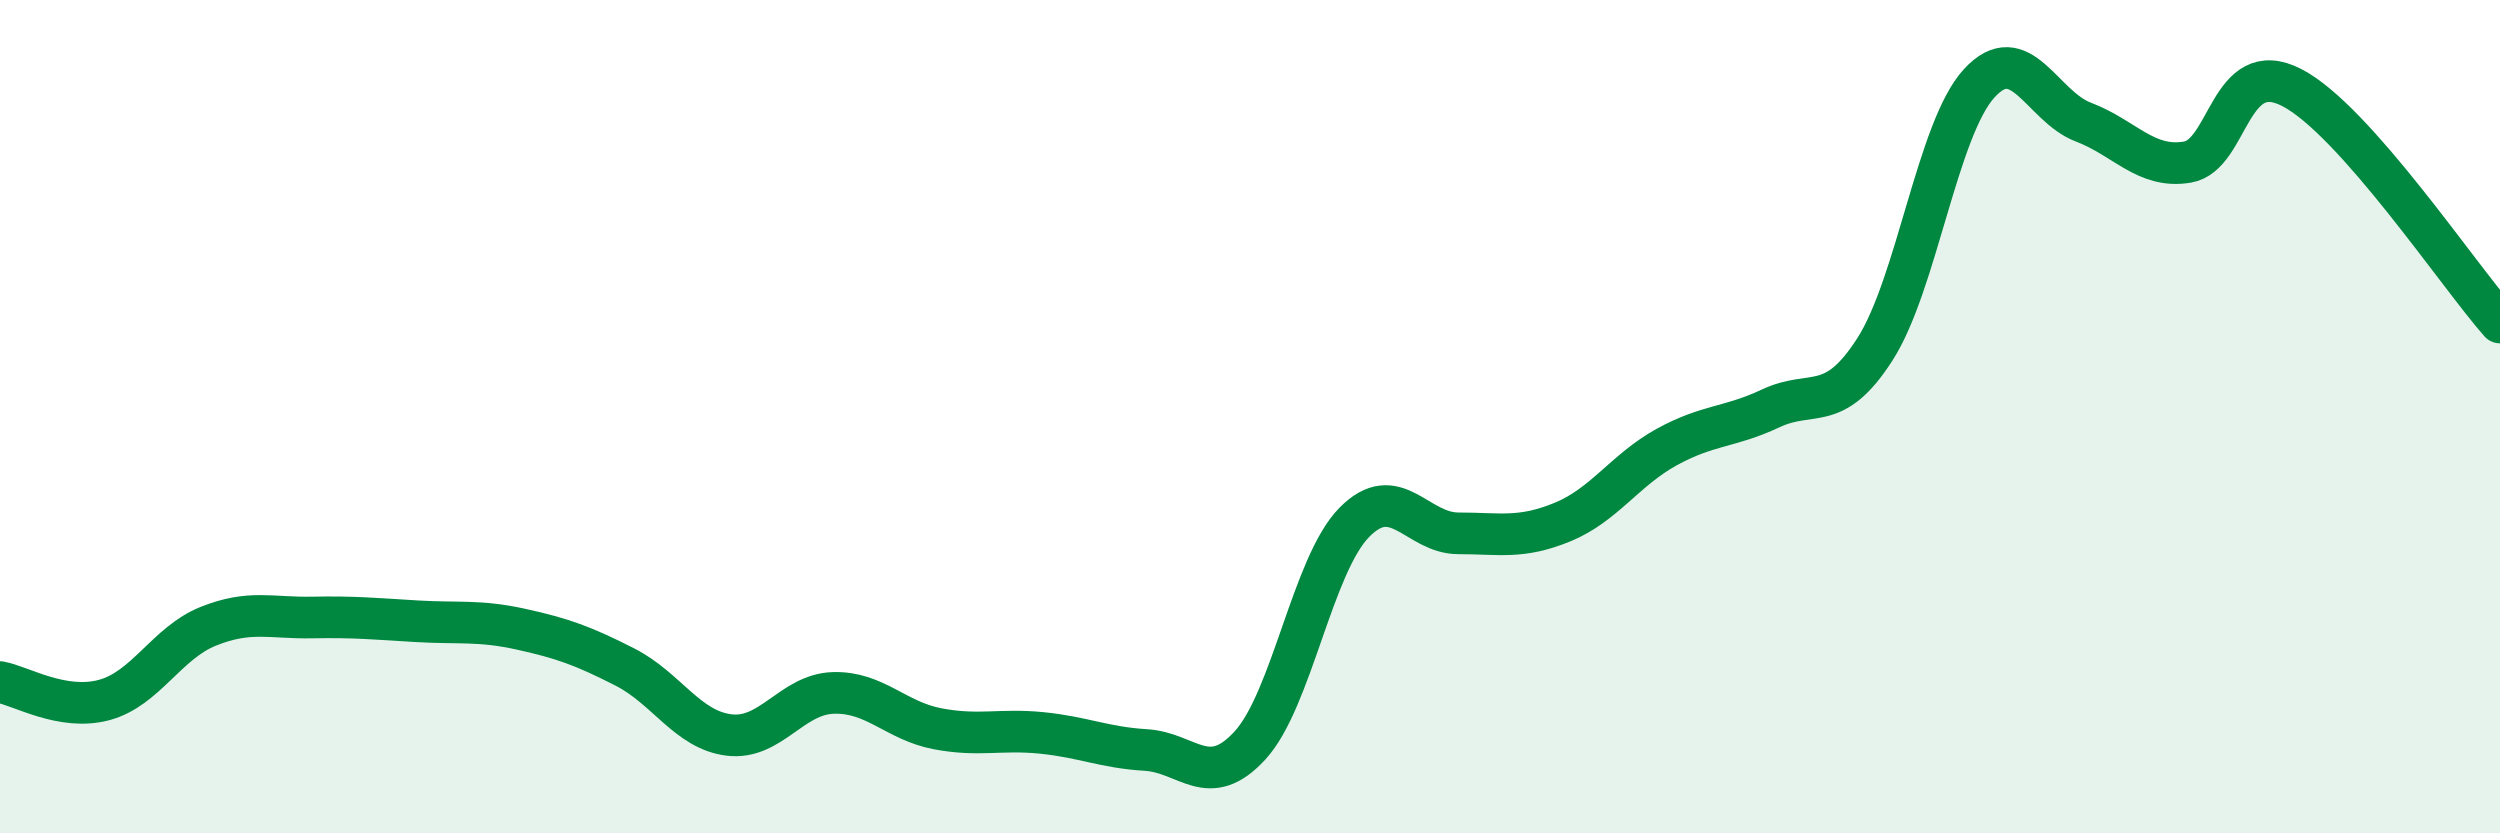
    <svg width="60" height="20" viewBox="0 0 60 20" xmlns="http://www.w3.org/2000/svg">
      <path
        d="M 0,16.37 C 0.5,16.46 1.5,17.07 2.5,16.8 C 3.5,16.53 4,15.43 5,15.03 C 6,14.63 6.5,14.84 7.5,14.82 C 8.5,14.8 9,14.85 10,14.91 C 11,14.97 11.5,14.88 12.5,15.1 C 13.5,15.32 14,15.5 15,16.01 C 16,16.52 16.5,17.52 17.5,17.64 C 18.5,17.76 19,16.66 20,16.63 C 21,16.6 21.5,17.3 22.5,17.49 C 23.5,17.68 24,17.49 25,17.59 C 26,17.69 26.5,17.94 27.5,18 C 28.5,18.06 29,18.98 30,17.89 C 31,16.8 31.5,13.56 32.5,12.54 C 33.5,11.52 34,12.8 35,12.8 C 36,12.8 36.5,12.94 37.5,12.53 C 38.5,12.12 39,11.28 40,10.73 C 41,10.18 41.5,10.27 42.5,9.8 C 43.5,9.33 44,9.94 45,8.38 C 46,6.82 46.5,3.09 47.5,2 C 48.5,0.91 49,2.55 50,2.93 C 51,3.31 51.5,4.06 52.5,3.89 C 53.5,3.72 53.5,1.33 55,2.1 C 56.5,2.87 59,6.61 60,7.74L60 20L0 20Z"
        fill="#008740"
        opacity="0.1"
        stroke-linecap="round"
        stroke-linejoin="round"
      />
      <path
        d="M 0,16.37 C 0.5,16.46 1.5,17.07 2.5,16.8 C 3.5,16.53 4,15.43 5,15.03 C 6,14.63 6.5,14.84 7.5,14.82 C 8.5,14.8 9,14.85 10,14.91 C 11,14.97 11.5,14.88 12.5,15.1 C 13.5,15.32 14,15.5 15,16.01 C 16,16.52 16.5,17.52 17.5,17.64 C 18.5,17.76 19,16.66 20,16.63 C 21,16.6 21.5,17.3 22.5,17.49 C 23.5,17.68 24,17.49 25,17.59 C 26,17.69 26.5,17.94 27.5,18 C 28.5,18.06 29,18.98 30,17.89 C 31,16.8 31.5,13.56 32.5,12.54 C 33.5,11.52 34,12.8 35,12.8 C 36,12.8 36.5,12.94 37.5,12.53 C 38.5,12.12 39,11.28 40,10.73 C 41,10.18 41.5,10.27 42.5,9.8 C 43.5,9.33 44,9.94 45,8.38 C 46,6.82 46.5,3.09 47.5,2 C 48.5,0.91 49,2.55 50,2.93 C 51,3.31 51.5,4.06 52.5,3.89 C 53.5,3.72 53.5,1.33 55,2.1 C 56.5,2.87 59,6.61 60,7.74"
        stroke="#008740"
        stroke-width="1"
        fill="none"
        stroke-linecap="round"
        stroke-linejoin="round"
      />
    </svg>
  